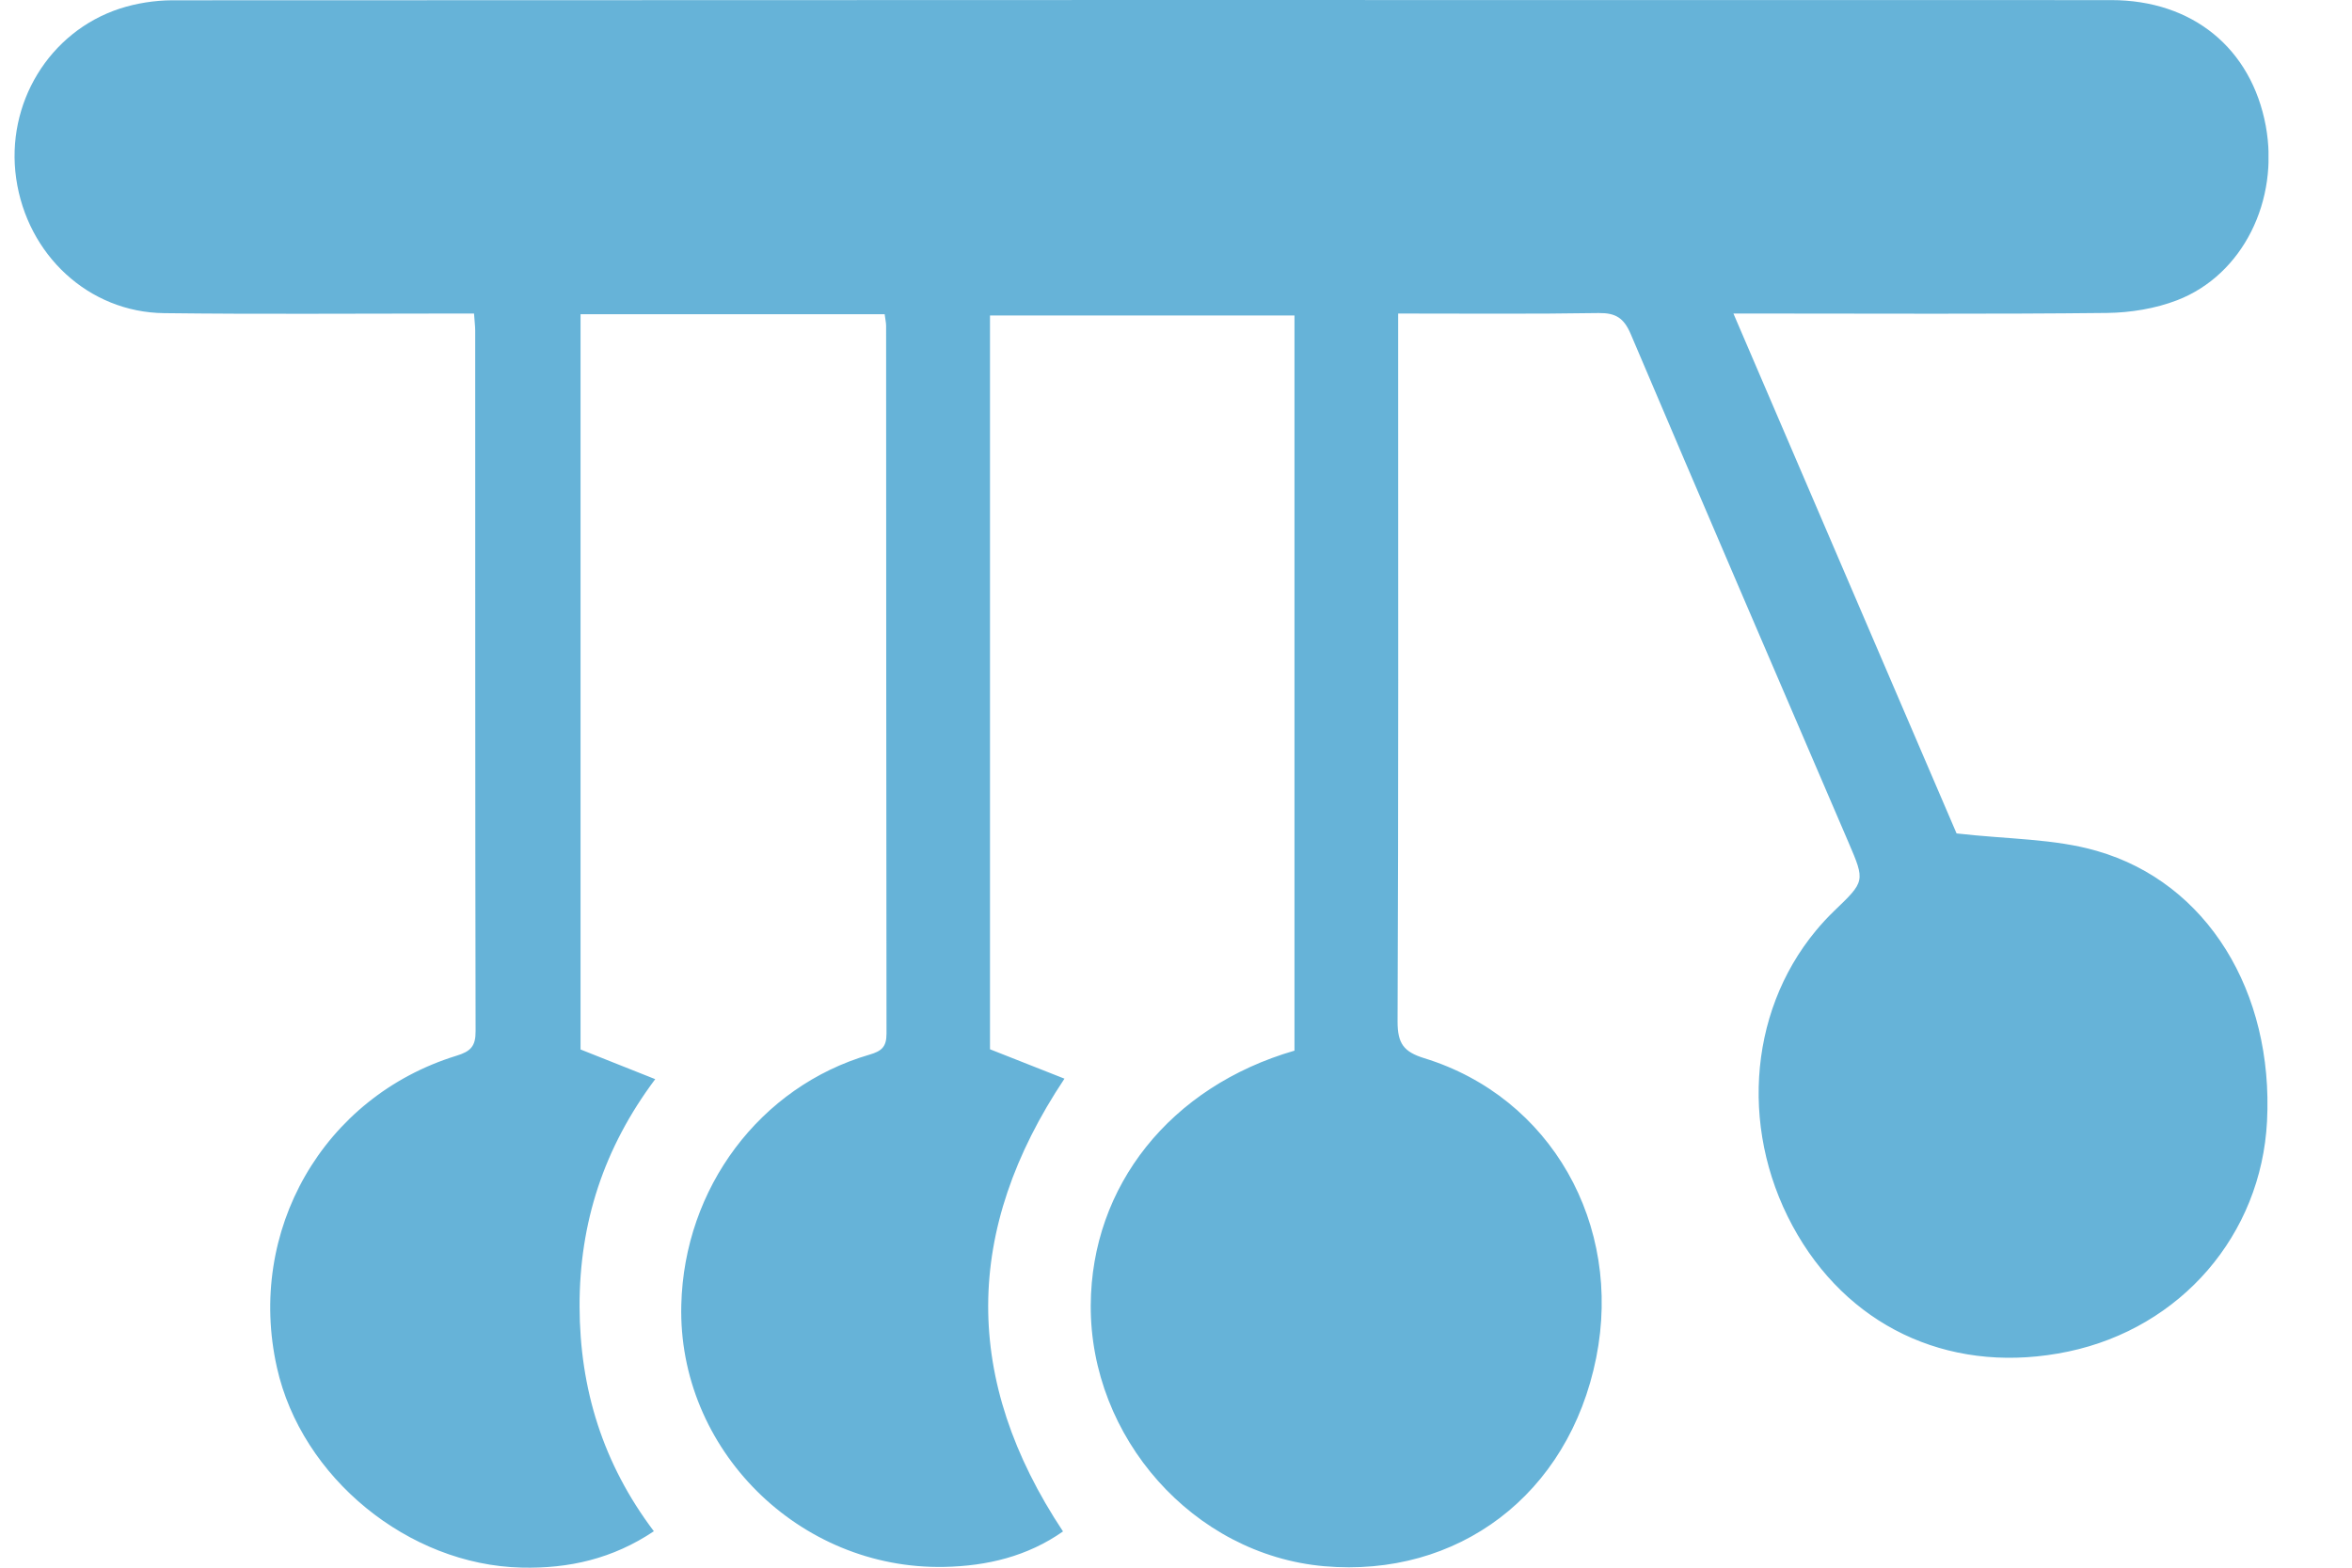 <svg width="24" height="16" viewBox="0 0 24 16" fill="none" xmlns="http://www.w3.org/2000/svg">
<g clip-path="url(#clip0_0_1523)">
<path d="M9.026 3.207H5.924V10.711C6.171 10.809 6.412 10.906 6.686 11.014C6.16 11.716 5.912 12.483 5.914 13.333C5.916 14.175 6.152 14.939 6.672 15.628C6.253 15.909 5.804 16.011 5.321 15.999C4.167 15.972 3.077 15.081 2.826 13.958C2.513 12.563 3.297 11.194 4.658 10.775C4.802 10.731 4.854 10.679 4.853 10.524C4.848 8.141 4.85 5.758 4.849 3.375C4.849 3.326 4.842 3.278 4.837 3.2C4.742 3.2 4.655 3.2 4.568 3.2C3.603 3.2 2.639 3.208 1.674 3.196C0.905 3.187 0.277 2.602 0.165 1.821C0.056 1.059 0.5 0.323 1.225 0.087C1.393 0.033 1.577 0.004 1.754 0.003C8.35 3.54072e-05 14.945 -0.001 21.542 0.001C22.376 0.001 22.973 0.496 23.12 1.284C23.26 2.045 22.887 2.805 22.216 3.064C21.993 3.15 21.74 3.191 21.5 3.194C20.331 3.207 19.163 3.2 17.994 3.2H17.688C18.466 5.015 19.233 6.801 19.965 8.506C20.487 8.566 20.961 8.558 21.398 8.685C22.525 9.01 23.2 10.125 23.133 11.443C23.074 12.603 22.255 13.552 21.105 13.794C19.96 14.034 18.922 13.587 18.344 12.605C17.751 11.597 17.825 10.349 18.529 9.499C18.587 9.429 18.649 9.362 18.714 9.299C19.031 8.995 19.033 8.995 18.863 8.599C18.12 6.869 17.375 5.14 16.639 3.407C16.569 3.244 16.485 3.193 16.314 3.195C15.645 3.206 14.975 3.2 14.267 3.2V3.502C14.267 5.81 14.271 8.118 14.261 10.426C14.261 10.65 14.323 10.735 14.533 10.8C15.827 11.198 16.559 12.497 16.288 13.856C16.008 15.26 14.872 16.104 13.512 15.985C12.174 15.867 11.123 14.669 11.13 13.322C11.136 12.104 11.942 11.09 13.209 10.723V3.22H10.102V10.709C10.344 10.804 10.591 10.902 10.862 11.009C9.831 12.555 9.822 14.084 10.847 15.63C10.484 15.885 10.071 15.983 9.637 15.992C8.151 16.023 6.915 14.789 6.952 13.318C6.981 12.125 7.754 11.09 8.872 10.764C8.995 10.728 9.046 10.686 9.046 10.55C9.043 8.142 9.043 5.734 9.042 3.326C9.042 3.294 9.034 3.262 9.027 3.206L9.026 3.207Z" fill="#66B3D8"/>
</g>
<defs>
<clipPath id="clip0_0_1523">
<rect width="23" height="16" fill="white" transform="translate(0.148)"/>
</clipPath>
</defs>
</svg>
